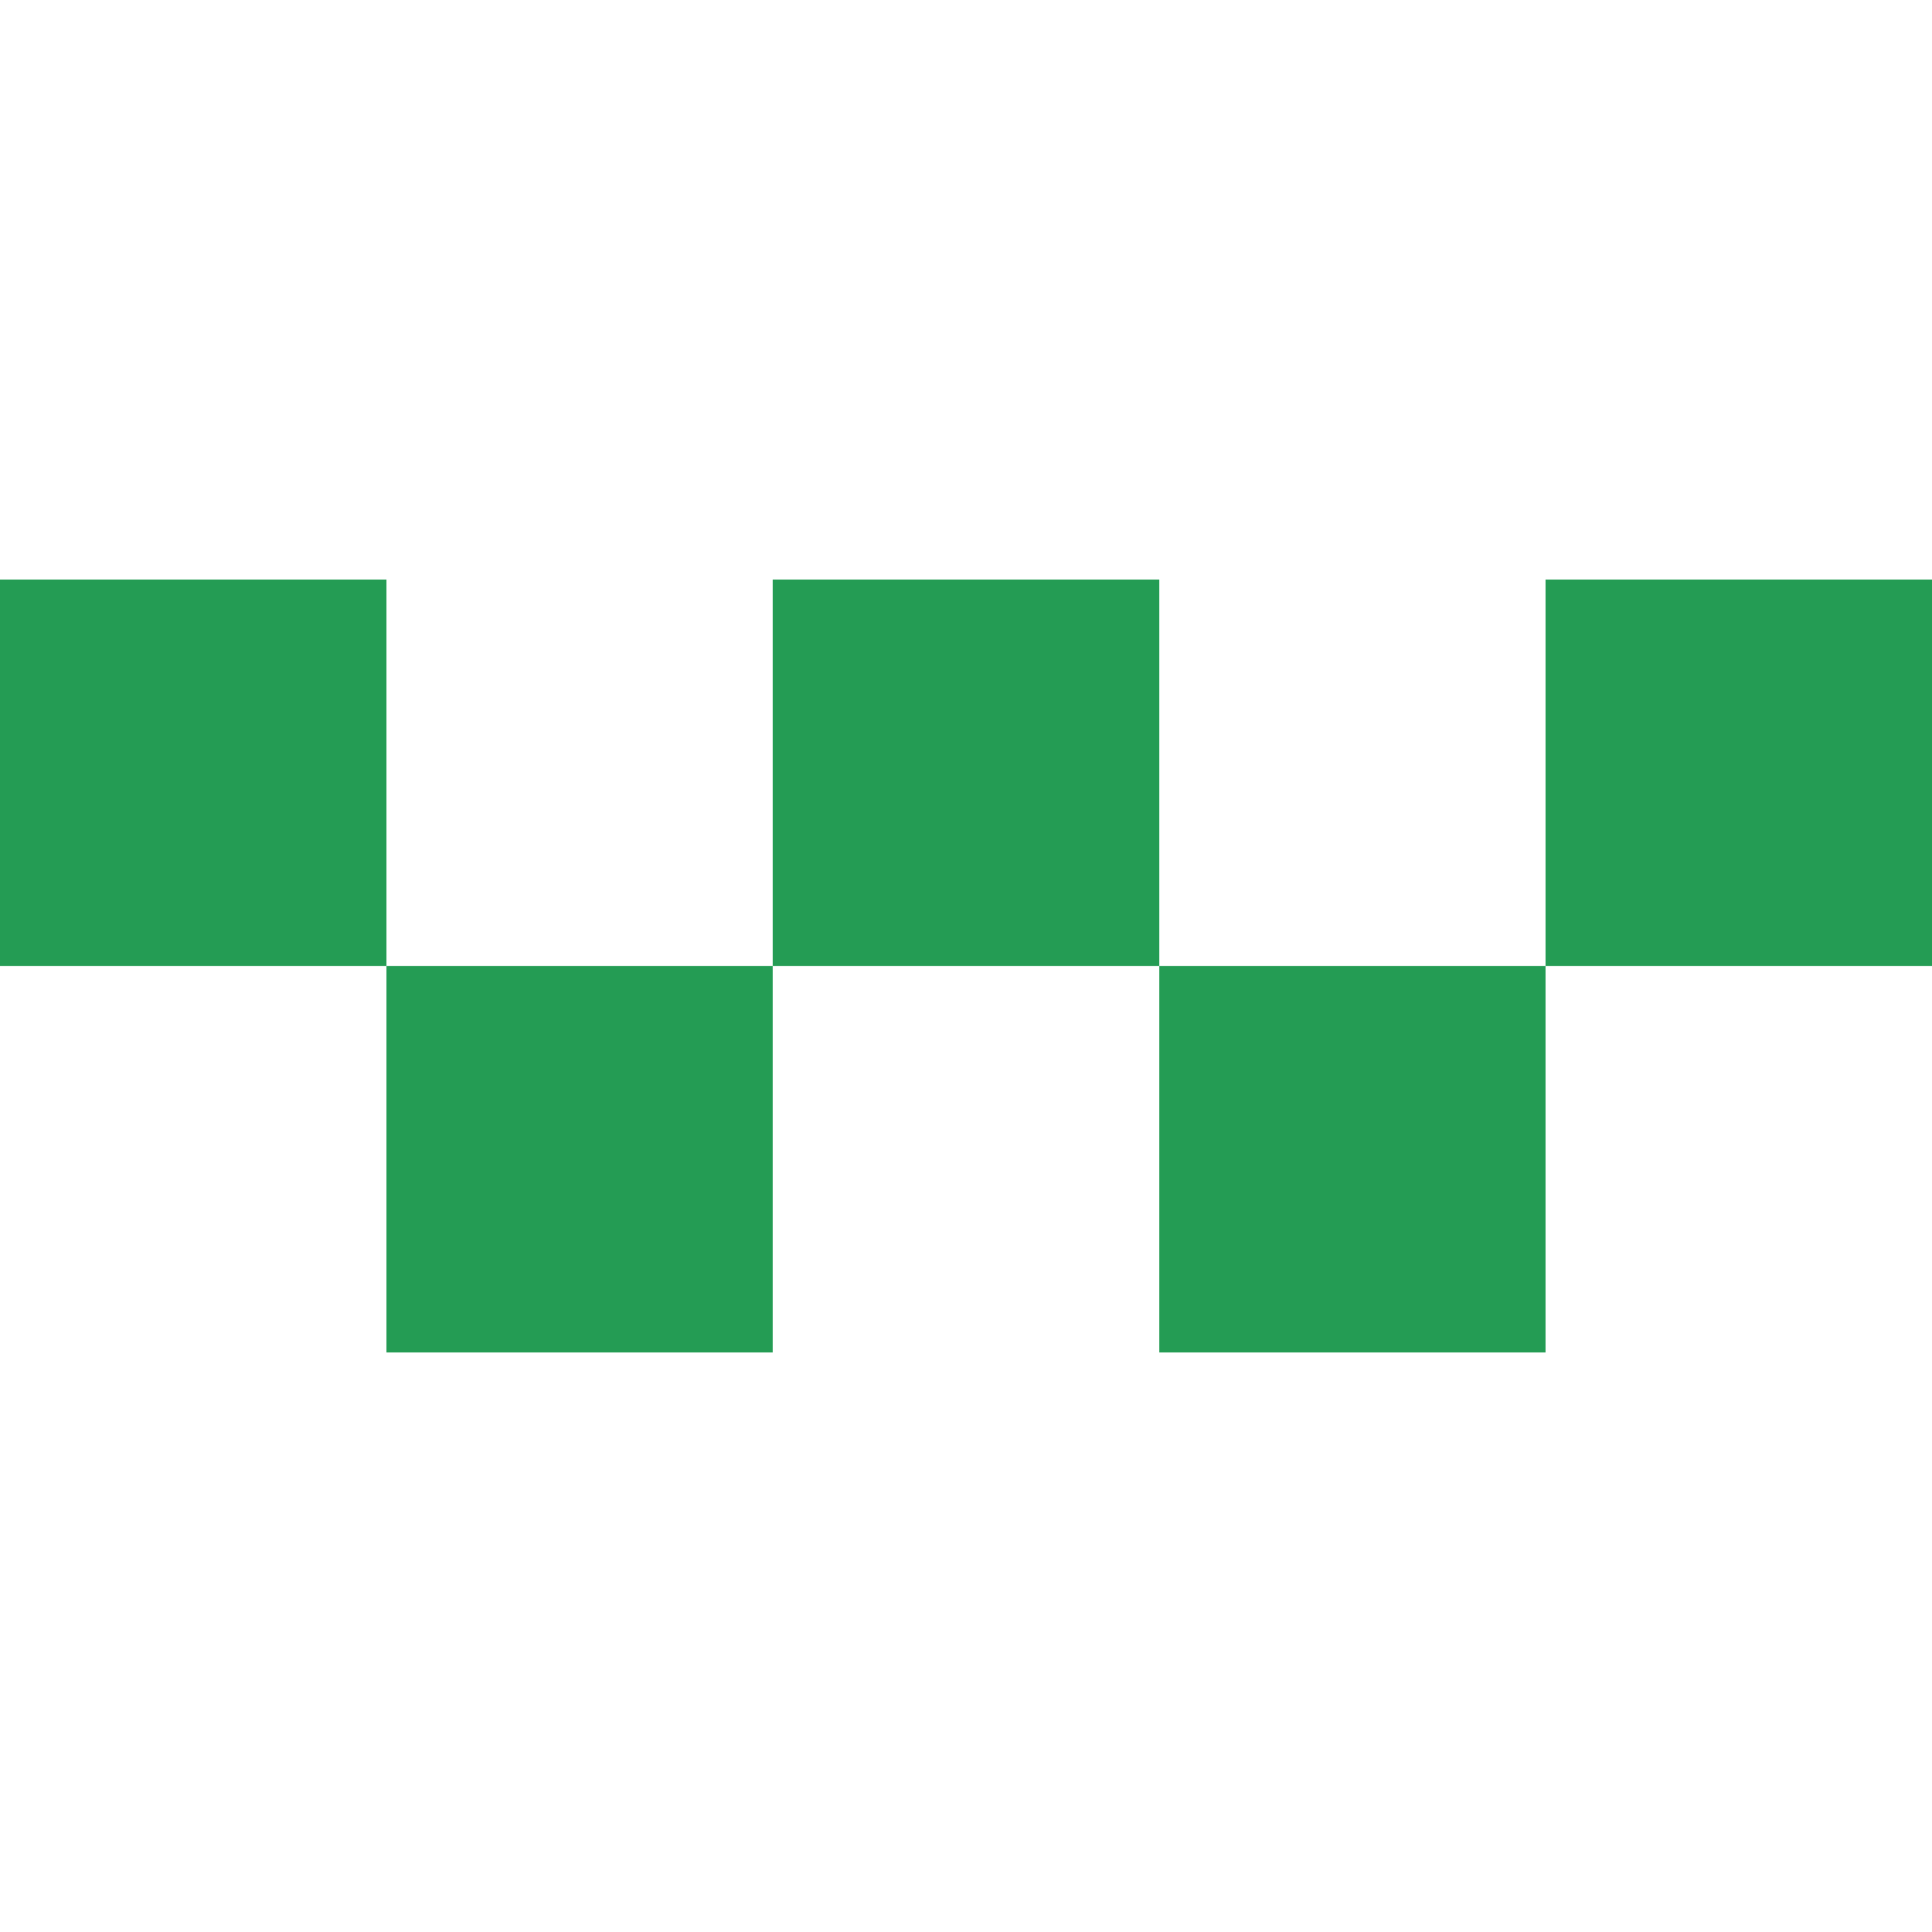 <?xml version="1.0" encoding="UTF-8"?> <!-- Generator: Adobe Illustrator 26.0.3, SVG Export Plug-In . SVG Version: 6.00 Build 0) --> <svg xmlns="http://www.w3.org/2000/svg" xmlns:xlink="http://www.w3.org/1999/xlink" id="Layer_1" x="0px" y="0px" viewBox="0 0 64 64" style="enable-background:new 0 0 64 64;" xml:space="preserve"> <style type="text/css"> .st0{fill:#249C54;} </style> <g> <g> <rect y="19.2" class="st0" width="12.8" height="12.8"></rect> </g> <g> <rect x="12.8" y="32" class="st0" width="12.8" height="12.8"></rect> </g> <g> <rect x="25.6" y="19.2" class="st0" width="12.8" height="12.8"></rect> </g> <g> <rect x="51.2" y="19.2" class="st0" width="12.8" height="12.8"></rect> </g> <g> <rect x="38.4" y="32" class="st0" width="12.8" height="12.8"></rect> </g> </g> </svg> 